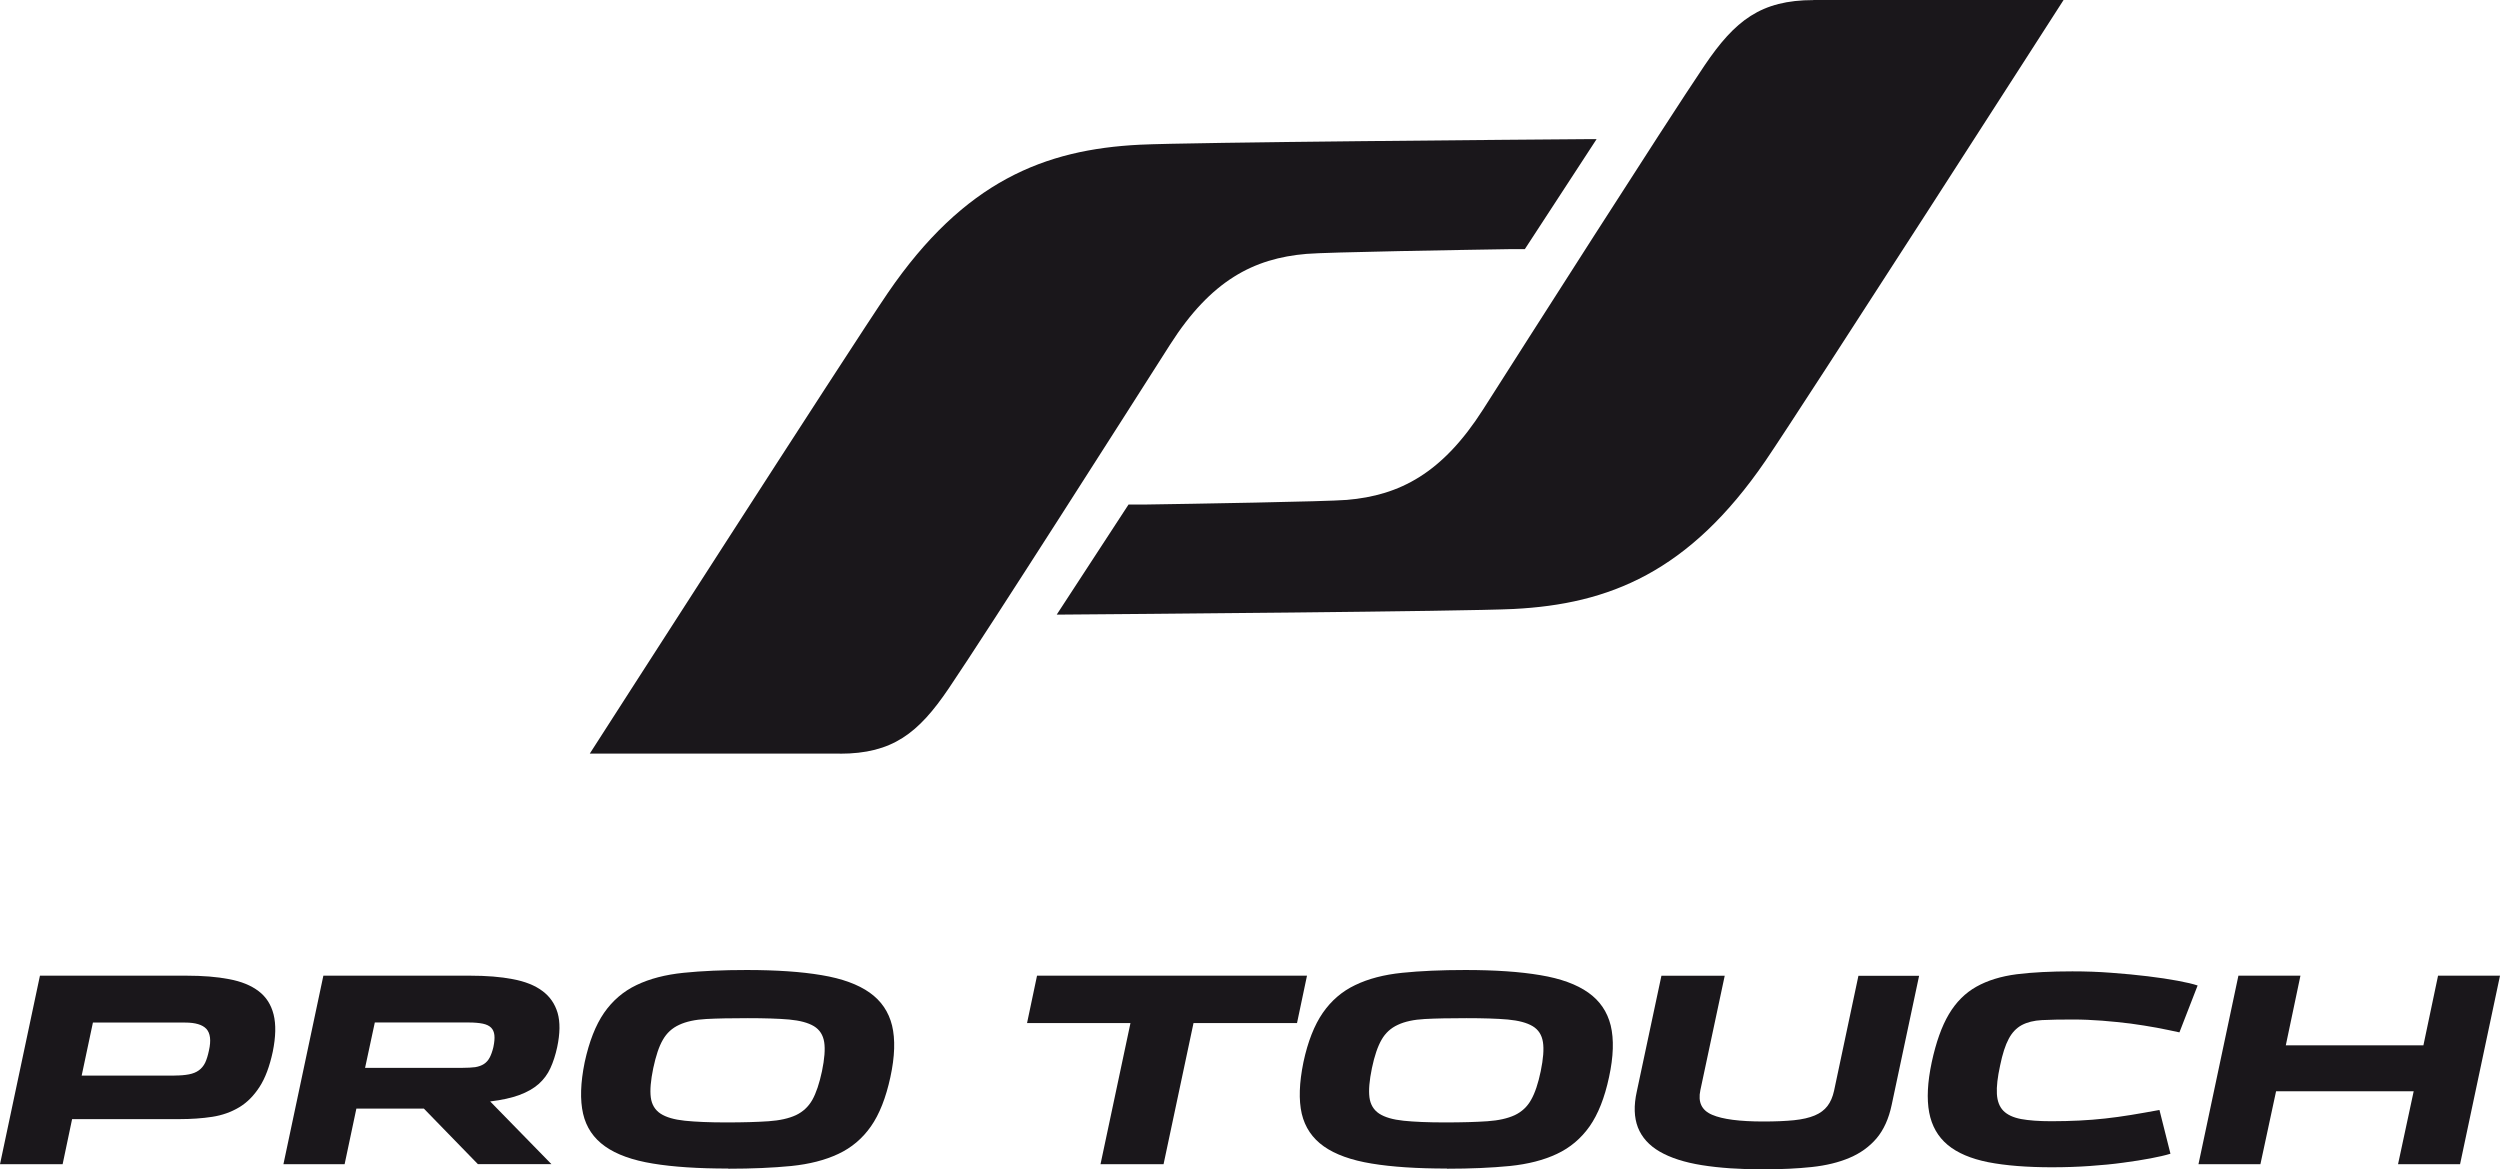 <?xml version="1.0" encoding="UTF-8"?>
<svg id="Lager_1" data-name="Lager 1" xmlns="http://www.w3.org/2000/svg" viewBox="0 0 295.41 138.18">
  <defs>
    <style>
      .cls-1 {
        fill: #1a171b;
      }
    </style>
  </defs>
  <g>
    <path class="cls-1" d="m4.72,115.29h17.31c1.92,0,3.6.13,5.04.41,1.44.27,2.6.74,3.49,1.42.89.67,1.48,1.6,1.77,2.76.29,1.16.26,2.63-.1,4.4-.37,1.72-.88,3.1-1.56,4.15-.68,1.05-1.48,1.86-2.42,2.42-.94.56-2,.94-3.18,1.12-1.18.18-2.47.27-3.86.27h-12.69l-1.12,5.33H0l4.72-22.28Zm15.89,11.8c.68,0,1.26-.05,1.72-.14.47-.09.86-.25,1.16-.47.31-.22.56-.52.75-.9.18-.38.33-.87.45-1.45.27-1.19.16-2.04-.3-2.55-.47-.5-1.3-.75-2.52-.75h-10.89l-1.33,6.27h10.96Z"/>
    <path class="cls-1" d="m50.07,131h-7.96l-1.39,6.57h-7.23l4.72-22.28h17.34c1.92,0,3.6.13,5.04.41,1.44.27,2.61.73,3.49,1.39.89.65,1.49,1.52,1.81,2.6.31,1.08.29,2.43-.05,4.04-.2.93-.47,1.76-.8,2.48-.33.73-.8,1.35-1.39,1.88-.59.52-1.36.96-2.28,1.3-.93.34-2.08.6-3.45.76l7.24,7.41h-8.69l-6.39-6.57Zm4.6-4.82c.58,0,1.08-.03,1.48-.08.41-.07.75-.19,1.03-.37.28-.18.51-.44.68-.76.17-.32.32-.73.44-1.24.12-.57.16-1.04.12-1.41-.04-.37-.17-.67-.39-.89-.22-.22-.55-.38-.98-.47-.44-.09-1-.14-1.68-.14h-11.08l-1.15,5.36h11.53Z"/>
    <path class="cls-1" d="m86.04,138.08c-3.53,0-6.5-.19-8.9-.59-2.4-.39-4.29-1.07-5.64-2.03-1.36-.96-2.23-2.25-2.6-3.86-.37-1.62-.31-3.64.19-6.09.53-2.44,1.29-4.38,2.29-5.83,1-1.44,2.28-2.54,3.83-3.28,1.56-.75,3.41-1.23,5.56-1.45,2.15-.22,4.64-.33,7.46-.33,3.51,0,6.46.2,8.87.61,2.4.4,4.29,1.09,5.66,2.06,1.37.97,2.25,2.27,2.65,3.89.39,1.63.33,3.66-.2,6.1-.53,2.44-1.29,4.38-2.3,5.82-1,1.43-2.29,2.52-3.85,3.25-1.57.74-3.42,1.21-5.57,1.43-2.15.21-4.63.32-7.43.32Zm-.24-5.45c2.04,0,3.71-.05,5.02-.14,1.31-.09,2.39-.33,3.23-.72.84-.4,1.48-1,1.94-1.81.45-.8.83-1.94,1.14-3.39.3-1.45.39-2.6.26-3.43-.13-.84-.54-1.47-1.21-1.88-.68-.41-1.65-.67-2.93-.79-1.28-.11-2.91-.16-4.89-.16s-3.62.03-4.92.1c-1.3.07-2.36.3-3.19.69-.83.38-1.47.97-1.92,1.76-.46.78-.83,1.91-1.14,3.36-.3,1.45-.4,2.6-.29,3.45.11.85.5,1.49,1.15,1.92.66.43,1.62.71,2.88.84,1.26.13,2.89.2,4.89.2Z"/>
    <path class="cls-1" d="m133.59,120.89h-12.23l1.18-5.6h31.9l-1.18,5.6h-12.23l-3.54,16.68h-7.45l3.54-16.68Z"/>
    <path class="cls-1" d="m170.98,138.08c-3.53,0-6.5-.19-8.9-.59-2.4-.39-4.29-1.07-5.65-2.03-1.36-.96-2.23-2.25-2.61-3.86-.37-1.62-.3-3.64.2-6.09.52-2.44,1.29-4.38,2.29-5.83,1-1.44,2.27-2.54,3.83-3.28,1.55-.75,3.4-1.23,5.55-1.45,2.15-.22,4.63-.33,7.46-.33,3.51,0,6.46.2,8.87.61,2.41.4,4.29,1.09,5.66,2.06,1.37.97,2.25,2.27,2.65,3.89.39,1.63.33,3.66-.2,6.1-.52,2.44-1.29,4.38-2.3,5.82-1.01,1.43-2.3,2.52-3.86,3.25-1.57.74-3.42,1.21-5.57,1.43-2.15.21-4.63.32-7.43.32Zm-.24-5.45c2.04,0,3.71-.05,5.02-.14,1.31-.09,2.39-.33,3.23-.72.84-.4,1.48-1,1.93-1.81.46-.8.84-1.94,1.14-3.39.3-1.45.39-2.6.26-3.43-.13-.84-.53-1.47-1.21-1.88-.68-.41-1.66-.67-2.94-.79-1.28-.11-2.91-.16-4.89-.16s-3.62.03-4.92.1c-1.3.07-2.37.3-3.19.69-.83.38-1.47.97-1.92,1.76-.45.78-.84,1.91-1.14,3.36-.3,1.45-.4,2.6-.29,3.45.11.85.5,1.49,1.15,1.92.66.43,1.62.71,2.88.84,1.26.13,2.89.2,4.89.2Z"/>
    <path class="cls-1" d="m208.49,138.18c-2.87,0-5.33-.17-7.39-.5-2.06-.33-3.72-.87-4.98-1.6-1.26-.73-2.12-1.69-2.58-2.86-.45-1.17-.5-2.58-.13-4.24l2.91-13.68h7.48l-2.88,13.53c-.3,1.41.16,2.38,1.4,2.9,1.23.53,3.25.79,6.05.79,1.41,0,2.61-.05,3.61-.15.99-.1,1.8-.29,2.45-.56.65-.27,1.15-.65,1.51-1.12.36-.47.62-1.07.78-1.8l2.88-13.59h7.17l-3.24,15.25c-.34,1.63-.94,2.95-1.78,3.95-.85,1-1.92,1.77-3.2,2.31-1.29.55-2.78.91-4.47,1.09-1.7.18-3.56.27-5.6.27Z"/>
    <path class="cls-1" d="m242.49,137.93c-2.98,0-5.5-.2-7.55-.6-2.05-.41-3.65-1.09-4.8-2.05-1.15-.96-1.88-2.24-2.18-3.83-.3-1.59-.2-3.57.3-5.93.51-2.36,1.18-4.25,2.03-5.68.84-1.42,1.93-2.51,3.25-3.25,1.32-.74,2.91-1.23,4.77-1.47,1.85-.23,4.05-.34,6.57-.34,1.55,0,3.09.05,4.62.17,1.53.11,2.95.25,4.28.41,1.33.16,2.52.34,3.54.53,1.03.19,1.82.38,2.36.56l-2.15,5.54c-.81-.18-1.7-.36-2.68-.55-.98-.18-2.01-.34-3.09-.49-1.08-.13-2.2-.25-3.36-.34-1.16-.09-2.32-.14-3.49-.14-1.45,0-2.66.02-3.62.07-.96.05-1.75.25-2.39.59-.63.34-1.15.88-1.54,1.62-.4.74-.74,1.79-1.02,3.16-.3,1.37-.43,2.49-.38,3.35.05.86.3,1.52.77,2,.47.47,1.15.79,2.08.97.92.17,2.11.26,3.59.26,1.17,0,2.27-.03,3.3-.08,1.03-.05,2.04-.13,3.04-.24,1-.11,2.02-.25,3.06-.42,1.04-.17,2.17-.37,3.37-.59l1.3,5.17c-.62.19-1.41.37-2.36.55-.94.18-2.03.35-3.24.51-1.21.17-2.52.29-3.93.39-1.41.1-2.9.15-4.45.15Z"/>
    <path class="cls-1" d="m264.5,115.29h7.33l-1.73,8.23h16.26l1.73-8.23h7.32l-4.72,22.28h-7.33l1.85-8.62h-16.26l-1.85,8.62h-7.32l4.72-22.28Z"/>
  </g>
  <path class="cls-1" d="m99.24,89.05h-29.55s30.96-48.21,35.23-54.45c9.02-13.18,18.5-16.94,29.76-17.5,5.87-.29,46.39-.61,53.05-.66.6,0,.93,0,.93,0l-8.48,13h-1.8c-5.46.09-21.59.35-24,.56-6.27.53-11.29,3.16-16.1,10.69-4.59,7.2-21.51,33.77-26.17,40.65-3.59,5.31-6.66,7.72-12.87,7.72"/>
  <path class="cls-1" d="m214.29,0h29.55s-30.96,48.21-35.23,54.46c-9.02,13.17-18.5,16.93-29.76,17.5-5.87.29-46.39.61-53.05.66-.6,0-.93,0-.93,0l8.48-13h1.81c5.46-.08,21.59-.35,23.99-.55,6.27-.53,11.29-3.16,16.1-10.69,4.59-7.2,21.52-33.77,26.17-40.65,3.59-5.31,6.66-7.72,12.87-7.72"/>
</svg>